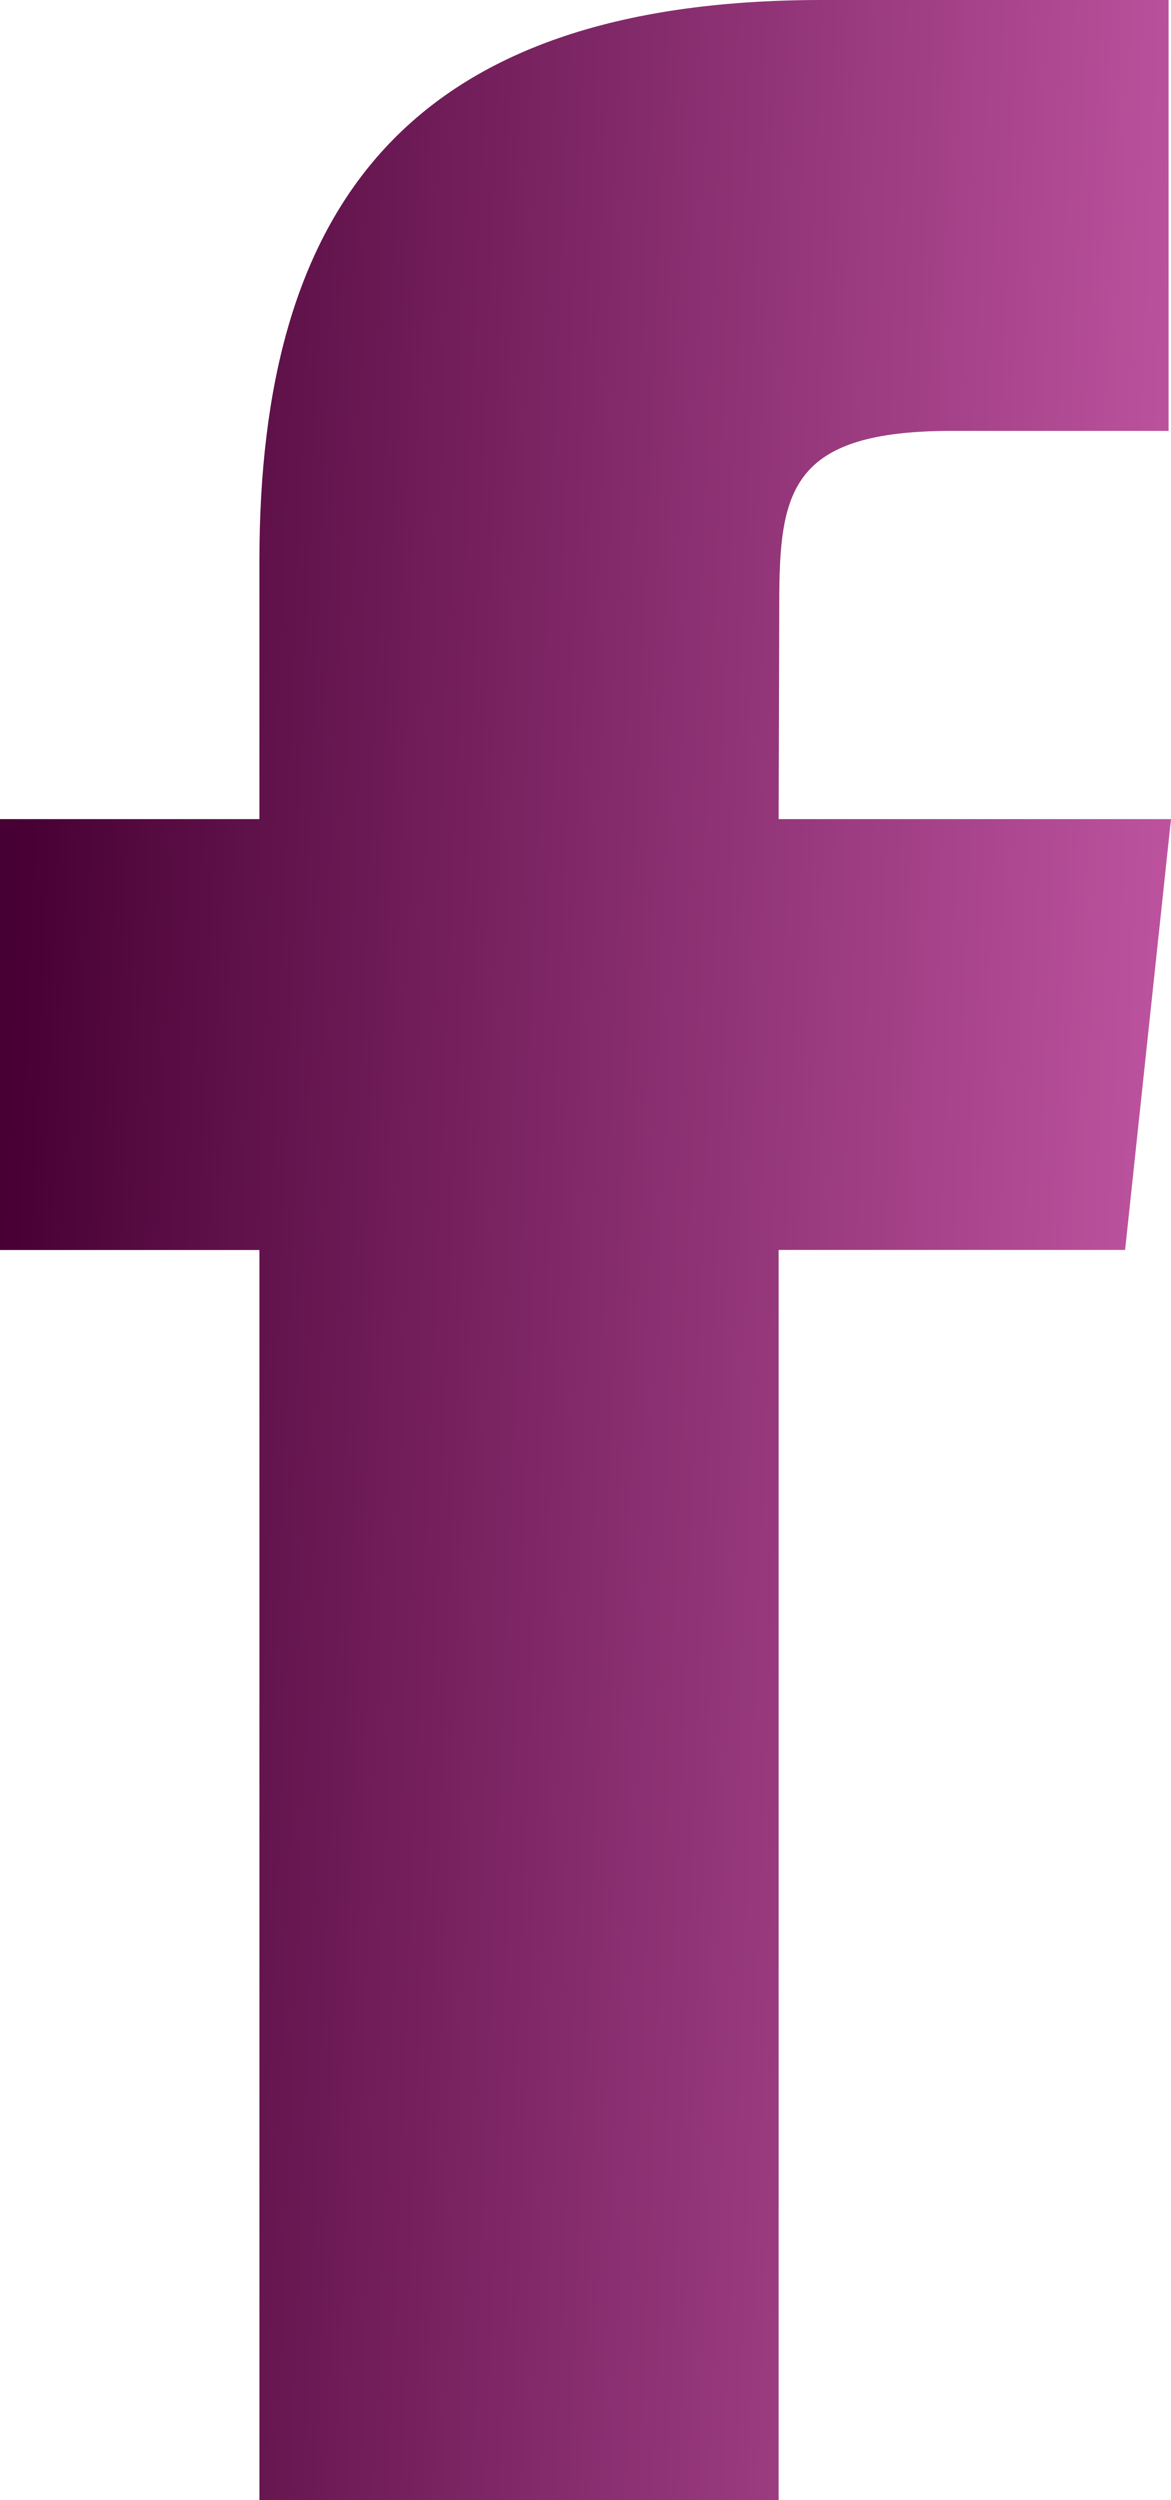 <svg width="15" height="32" viewBox="0 0 15 32" fill="none" xmlns="http://www.w3.org/2000/svg">
<path d="M9.974 32V15.998H14.412L15 10.484H9.974L9.982 7.724C9.982 6.286 10.119 5.515 12.194 5.515H14.969V0H10.53C5.199 0 3.323 2.675 3.323 7.174V10.484H0V15.999H3.323V32H9.974Z" fill="url(#paint0_linear_6557_1210)"/>
<defs>
<linearGradient id="paint0_linear_6557_1210" x1="0.484" y1="3.459" x2="18.149" y2="4.173" gradientUnits="userSpaceOnUse">
<stop stop-color="#470033"/>
<stop offset="1" stop-color="#D463B4"/>
</linearGradient>
</defs>
</svg>
